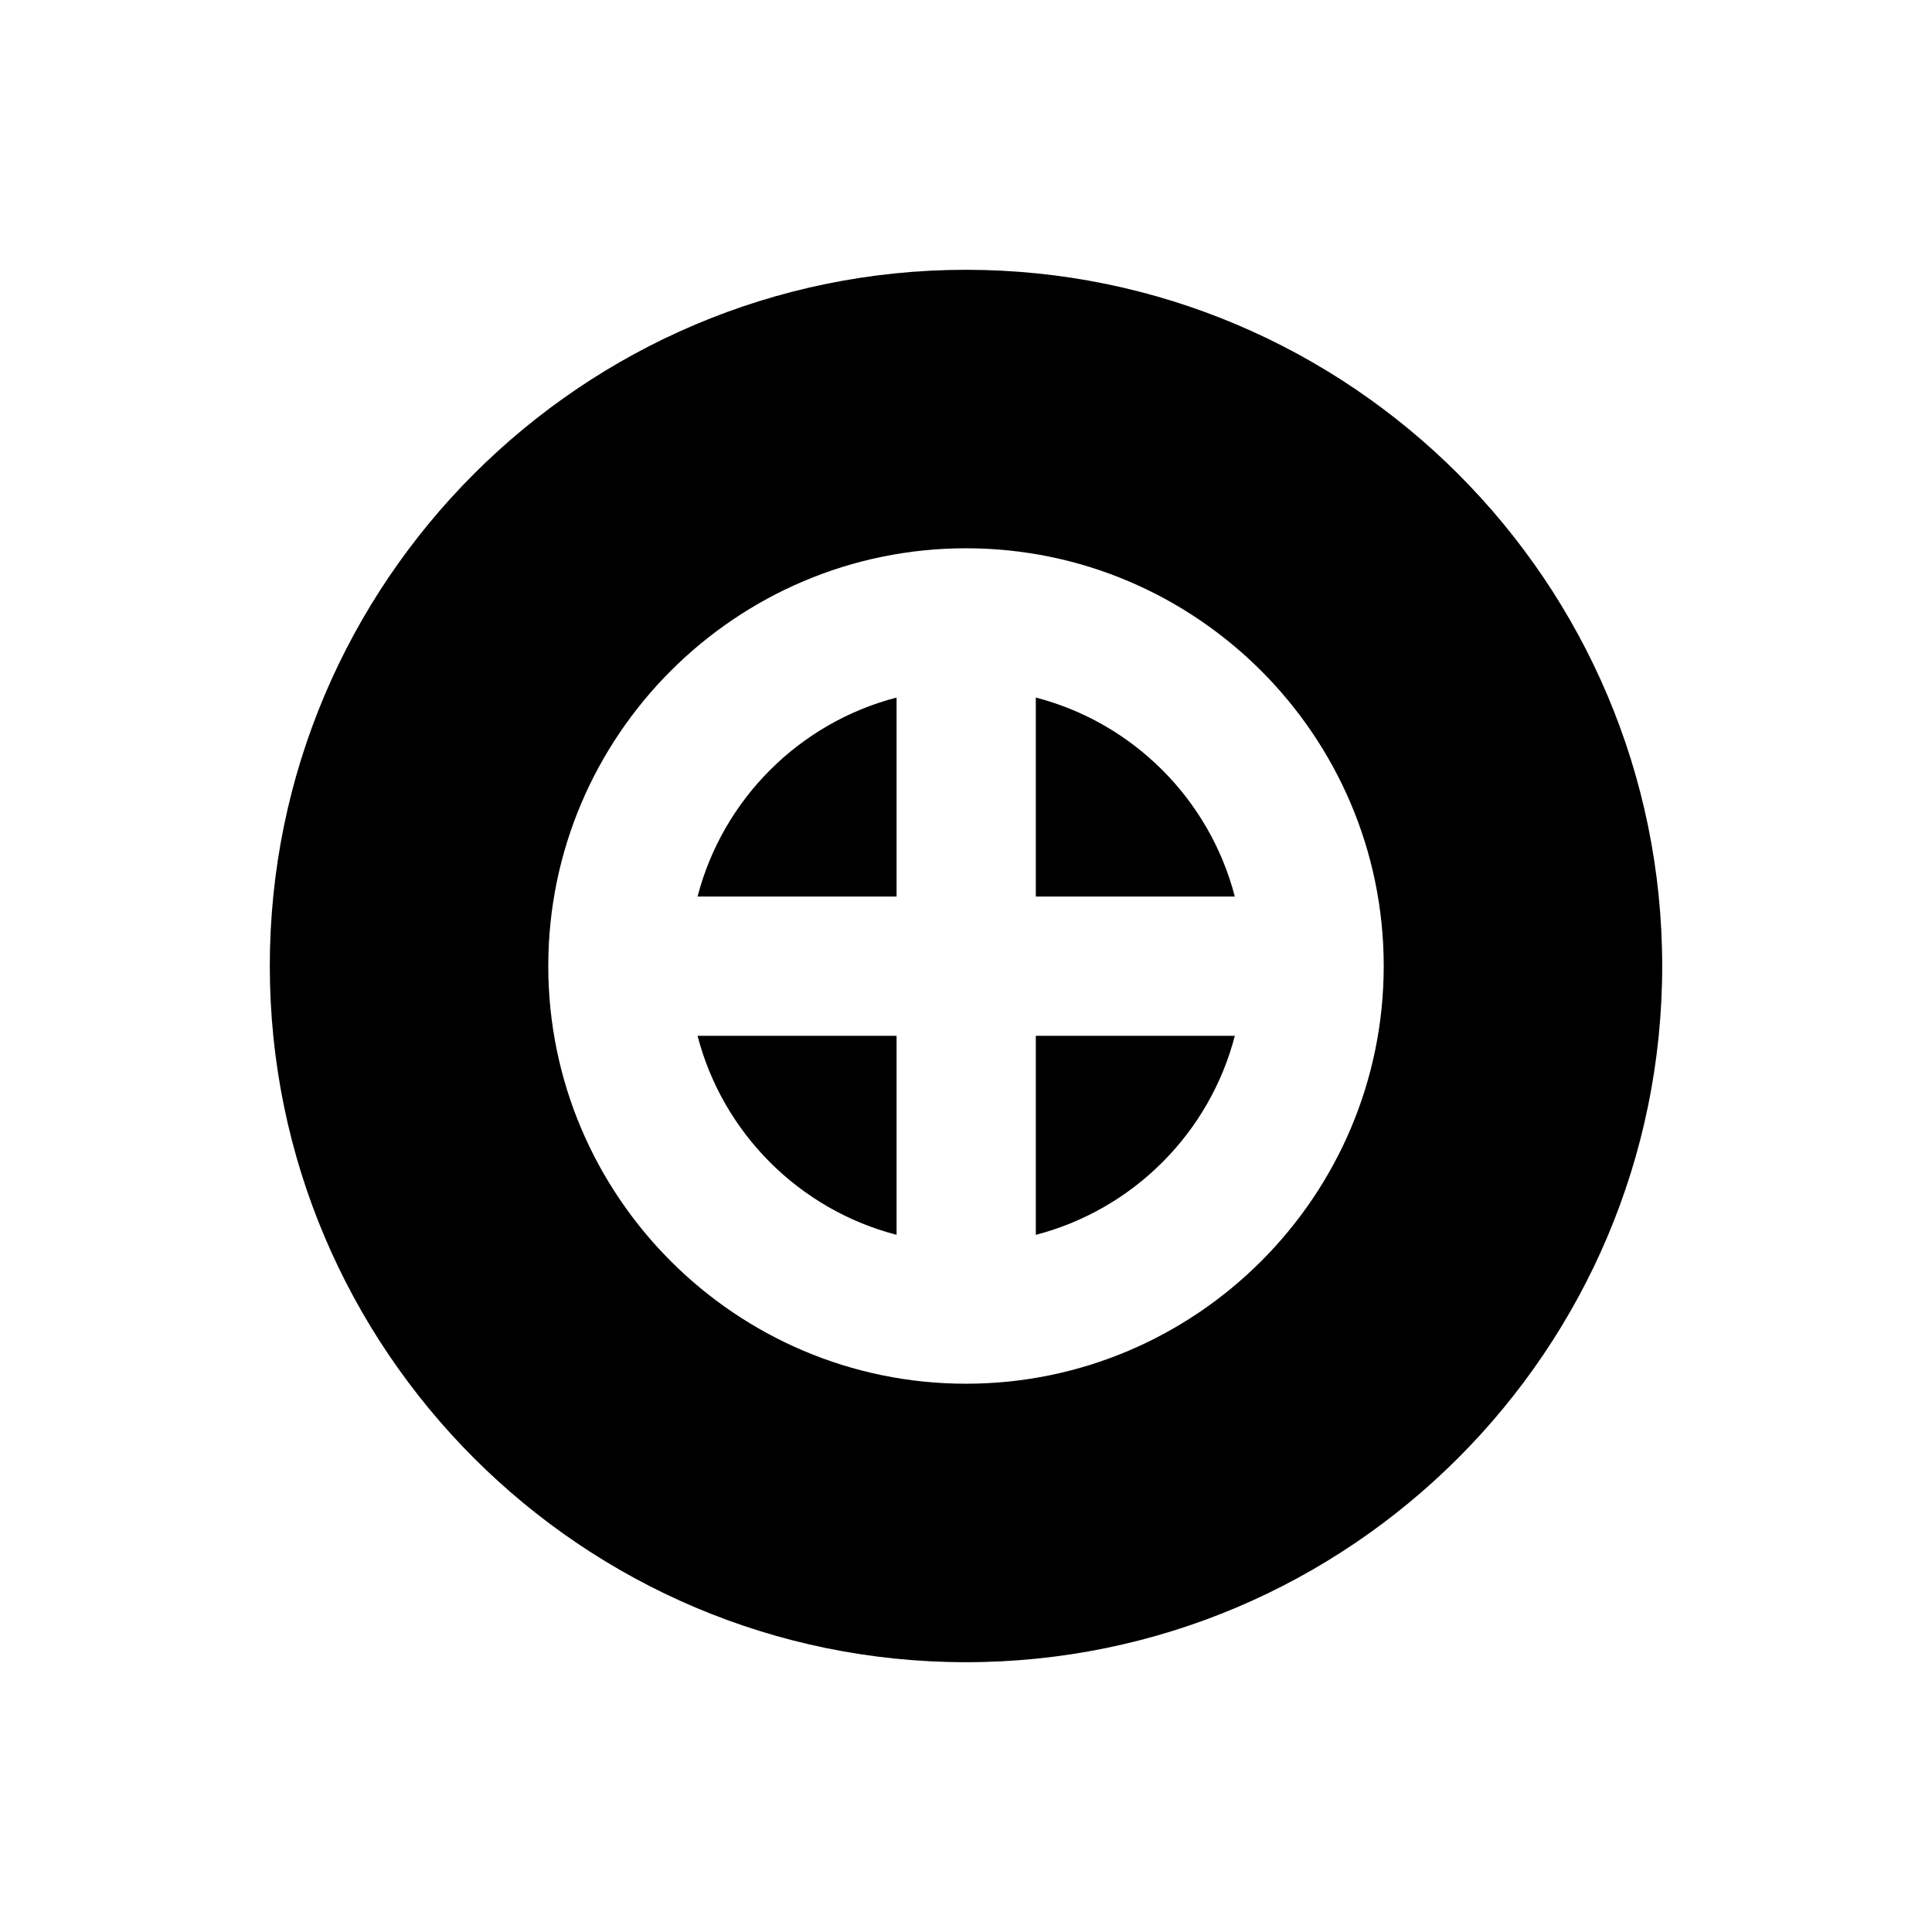 <?xml version="1.0" encoding="UTF-8"?>
<!-- Uploaded to: ICON Repo, www.svgrepo.com, Generator: ICON Repo Mixer Tools -->
<svg fill="#000000" width="800px" height="800px" version="1.1" viewBox="144 144 512 512" xmlns="http://www.w3.org/2000/svg">
 <g>
  <path d="m381.6 381.6v-52.742c-25.781 6.691-46.051 26.961-52.742 52.742z"/>
  <path d="m418.5 381.6h52.742c-6.691-25.781-26.961-46.051-52.742-52.742z"/>
  <path d="m381.6 418.5h-52.742c6.691 25.781 26.961 46.051 52.742 52.742z"/>
  <path d="m418.5 418.5v52.742c25.781-6.691 46.051-26.961 52.742-52.742z"/>
  <path d="m400 215.5c-101.75 0-184.5 82.758-184.5 184.5s82.754 184.5 184.5 184.5c101.75 0 184.5-82.754 184.5-184.5s-82.754-184.5-184.5-184.5zm0 295.2c-61.008 0-110.7-49.691-110.7-110.7-0.004-61.008 49.691-110.7 110.7-110.7s110.7 49.695 110.7 110.7-49.691 110.7-110.7 110.7z"/>
 </g>
</svg>